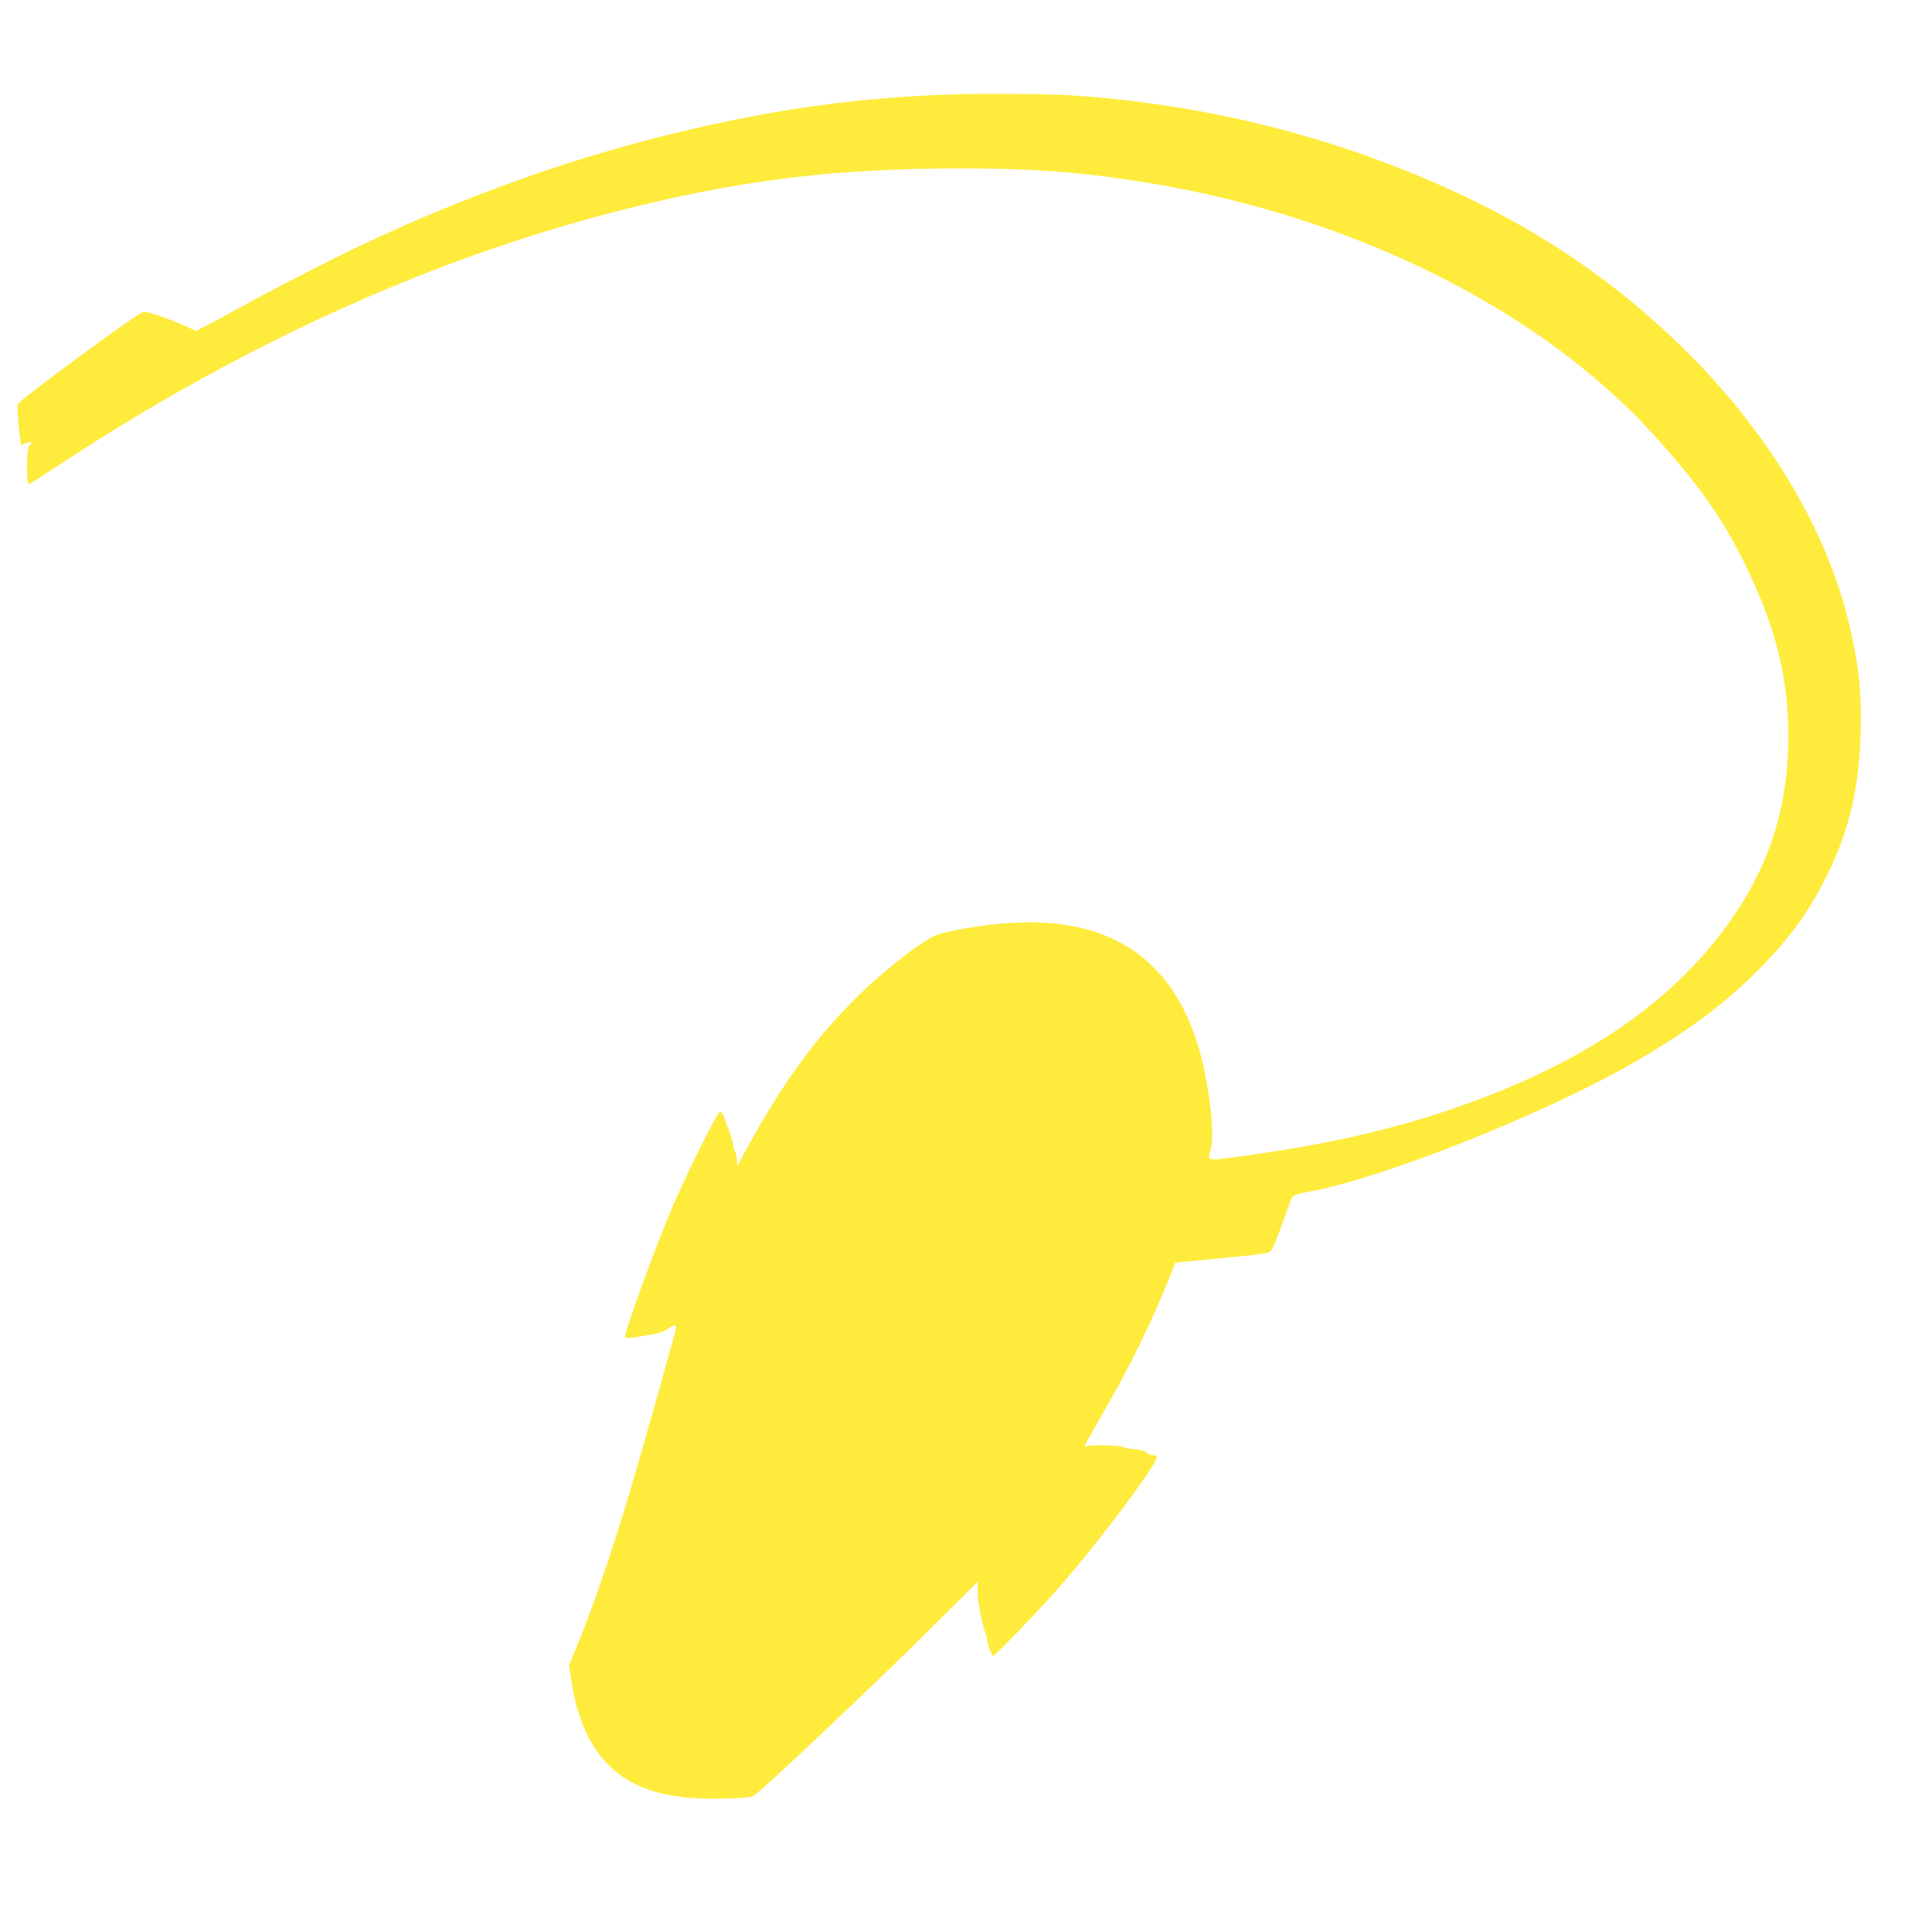 <?xml version="1.0" standalone="no"?>
<!DOCTYPE svg PUBLIC "-//W3C//DTD SVG 20010904//EN"
 "http://www.w3.org/TR/2001/REC-SVG-20010904/DTD/svg10.dtd">
<svg version="1.0" xmlns="http://www.w3.org/2000/svg"
 width="1280pt" height="1276pt" viewBox="0 0 1280 1276"
 preserveAspectRatio="xMidYMid meet">
<g transform="translate(0,1276) scale(0.1,-0.1)"
fill="#ffeb3b" stroke="none">
<path d="M6265 12133 c-583 -23 -1067 -88 -1663 -224 -742 -170 -1478 -428
-2217 -777 -198 -94 -618 -310 -797 -410 -68 -38 -161 -89 -207 -112 l-82 -42
-78 35 c-42 20 -119 49 -170 66 -75 25 -97 29 -114 19 -75 -39 -769 -549 -809
-595 -14 -15 -15 -33 -7 -118 4 -55 11 -115 14 -132 l6 -33 34 15 c36 14 46 7
20 -15 -20 -17 -23 -265 -2 -257 6 2 104 65 217 139 1244 818 2543 1397 3832
1707 725 175 1321 244 2103 245 525 0 841 -25 1290 -100 1349 -227 2569 -838
3317 -1660 294 -324 453 -546 598 -839 192 -386 281 -705 296 -1051 22 -534
-112 -975 -422 -1389 -360 -482 -882 -845 -1608 -1121 -493 -188 -998 -307
-1659 -393 -157 -20 -159 -20 -137 52 23 77 9 270 -35 497 -132 672 -521 1010
-1165 1010 -150 0 -332 -20 -501 -55 -113 -24 -131 -31 -204 -79 -109 -72
-265 -198 -377 -303 -303 -286 -528 -587 -774 -1032 l-79 -144 -3 44 c-2 24
-7 48 -13 53 -5 6 -9 18 -9 29 0 20 -29 116 -40 132 -4 6 -10 23 -14 39 -4 16
-13 38 -21 49 -13 19 -15 18 -35 -14 -47 -77 -224 -437 -293 -600 -110 -257
-317 -823 -317 -868 0 -9 49 -5 145 13 92 16 110 22 147 48 31 21 48 23 48 5
0 -15 -223 -808 -305 -1082 -119 -400 -236 -743 -344 -1008 l-61 -148 15 -102
c52 -347 195 -576 430 -689 104 -49 204 -74 356 -88 116 -11 363 -5 415 9 30
8 747 684 1156 1089 l336 334 -1 -63 c-2 -61 33 -242 54 -281 5 -10 9 -26 9
-36 0 -26 30 -112 40 -112 12 0 295 294 426 442 277 315 677 849 658 880 -3 4
-16 8 -28 8 -13 0 -29 6 -35 14 -11 14 -56 25 -116 29 -16 1 -36 6 -44 11 -18
12 -211 16 -239 5 -27 -11 -29 -15 132 266 152 263 301 570 409 840 l43 110
65 7 c35 4 165 16 289 28 124 11 239 25 256 31 30 9 35 19 84 152 29 78 59
161 67 184 16 46 20 48 148 73 501 96 1580 529 2150 863 363 212 599 391 831
628 198 205 320 377 435 614 143 295 205 562 216 925 8 271 -11 454 -77 730
-152 633 -539 1275 -1101 1826 -430 420 -902 747 -1460 1010 -810 382 -1709
610 -2624 664 -151 9 -611 11 -800 3z"/>
</g>
</svg>
